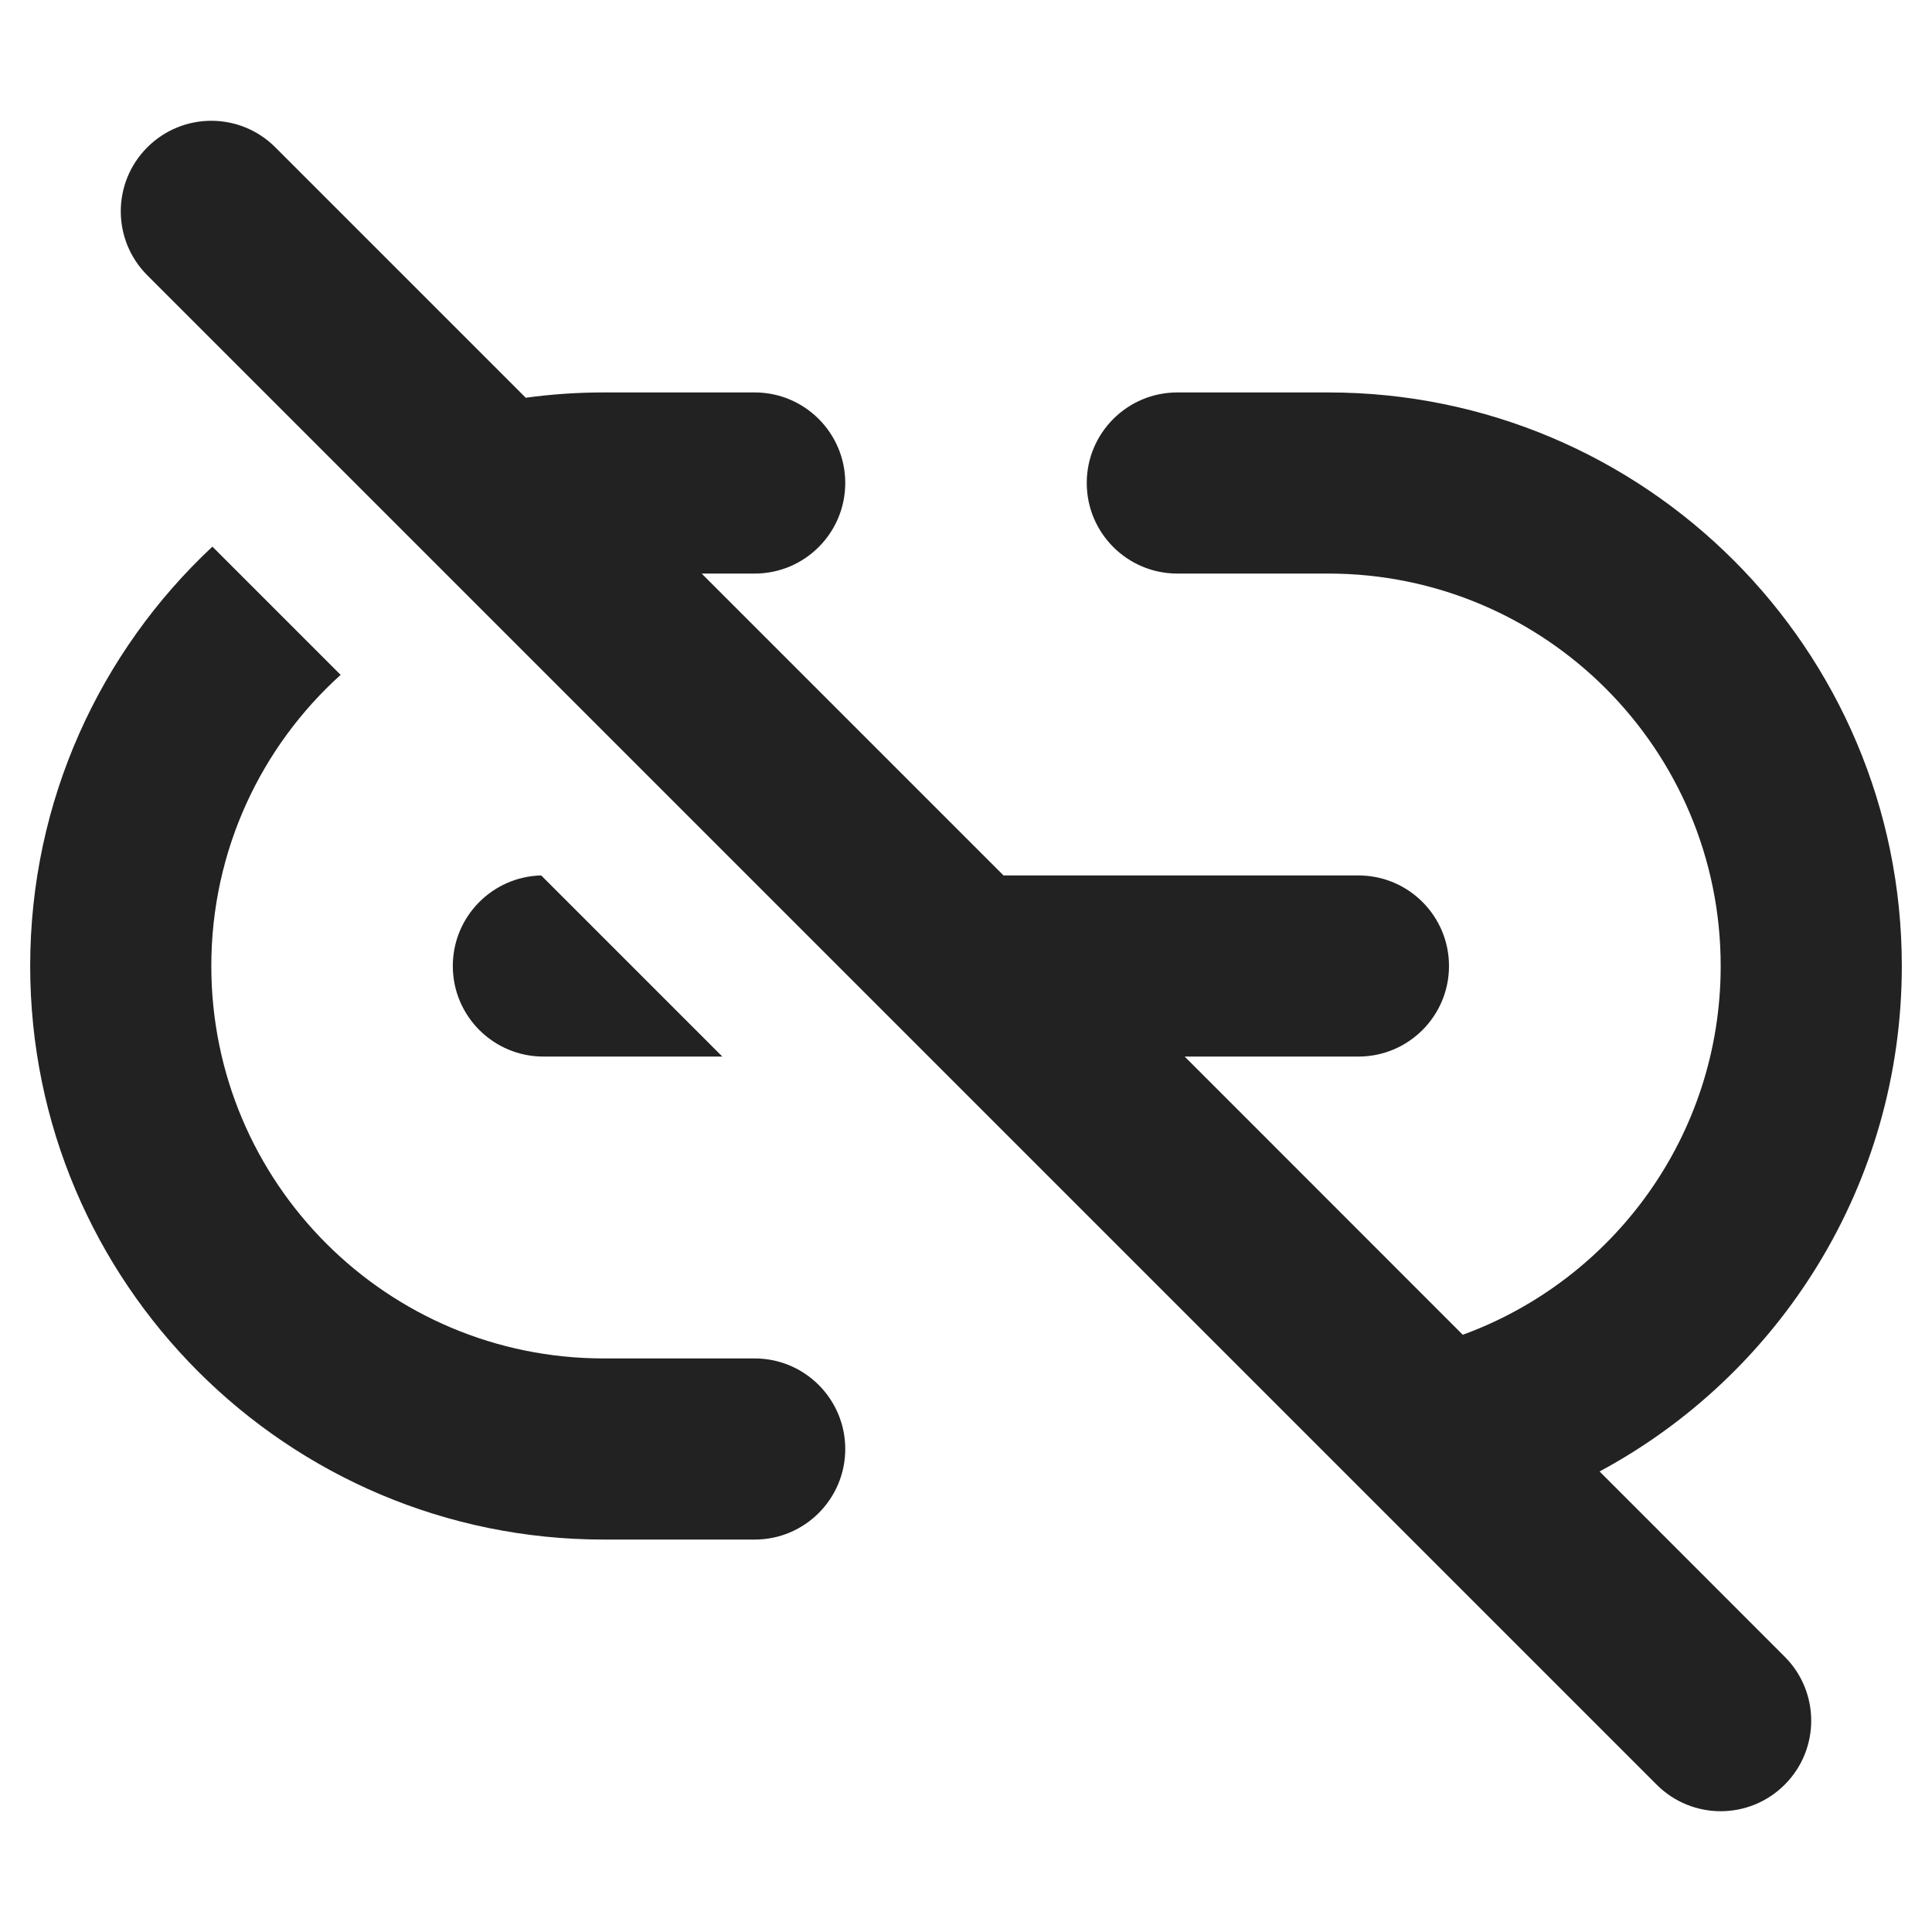 <svg width="16" height="16" viewBox="0 0 16 16" fill="none" xmlns="http://www.w3.org/2000/svg">
<path d="M2.28 1.22C1.987 0.927 1.513 0.927 1.22 1.22C0.927 1.513 0.927 1.987 1.22 2.28L13.72 14.78C14.013 15.073 14.487 15.073 14.78 14.78C15.073 14.487 15.073 14.013 14.78 13.72L13.247 12.186C14.737 11.385 15.75 9.811 15.75 8C15.75 5.377 13.623 3.25 11 3.25H9.75C9.336 3.25 9 3.586 9 4C9 4.414 9.336 4.75 9.75 4.75H11C12.795 4.75 14.25 6.205 14.25 8C14.25 9.403 13.361 10.599 12.114 11.054L9.811 8.75H11.25C11.664 8.75 12 8.414 12 8C12 7.586 11.664 7.25 11.25 7.25H8.311L5.811 4.75H6.25C6.664 4.75 7 4.414 7 4C7 3.586 6.664 3.25 6.25 3.25H5C4.781 3.25 4.565 3.265 4.354 3.294L2.28 1.22Z" fill="#222222"/>
<path d="M0.25 8C0.25 6.629 0.831 5.394 1.759 4.527L2.821 5.589C2.163 6.183 1.75 7.043 1.75 8C1.75 9.795 3.205 11.25 5 11.25H6.25C6.664 11.25 7 11.586 7 12C7 12.414 6.664 12.75 6.25 12.75H5C2.377 12.75 0.25 10.623 0.25 8Z" fill="#222222"/>
<path d="M3.75 8C3.75 7.592 4.076 7.26 4.482 7.25L5.982 8.75H4.5C4.086 8.75 3.75 8.414 3.75 8Z" fill="#222222"/>
</svg>
